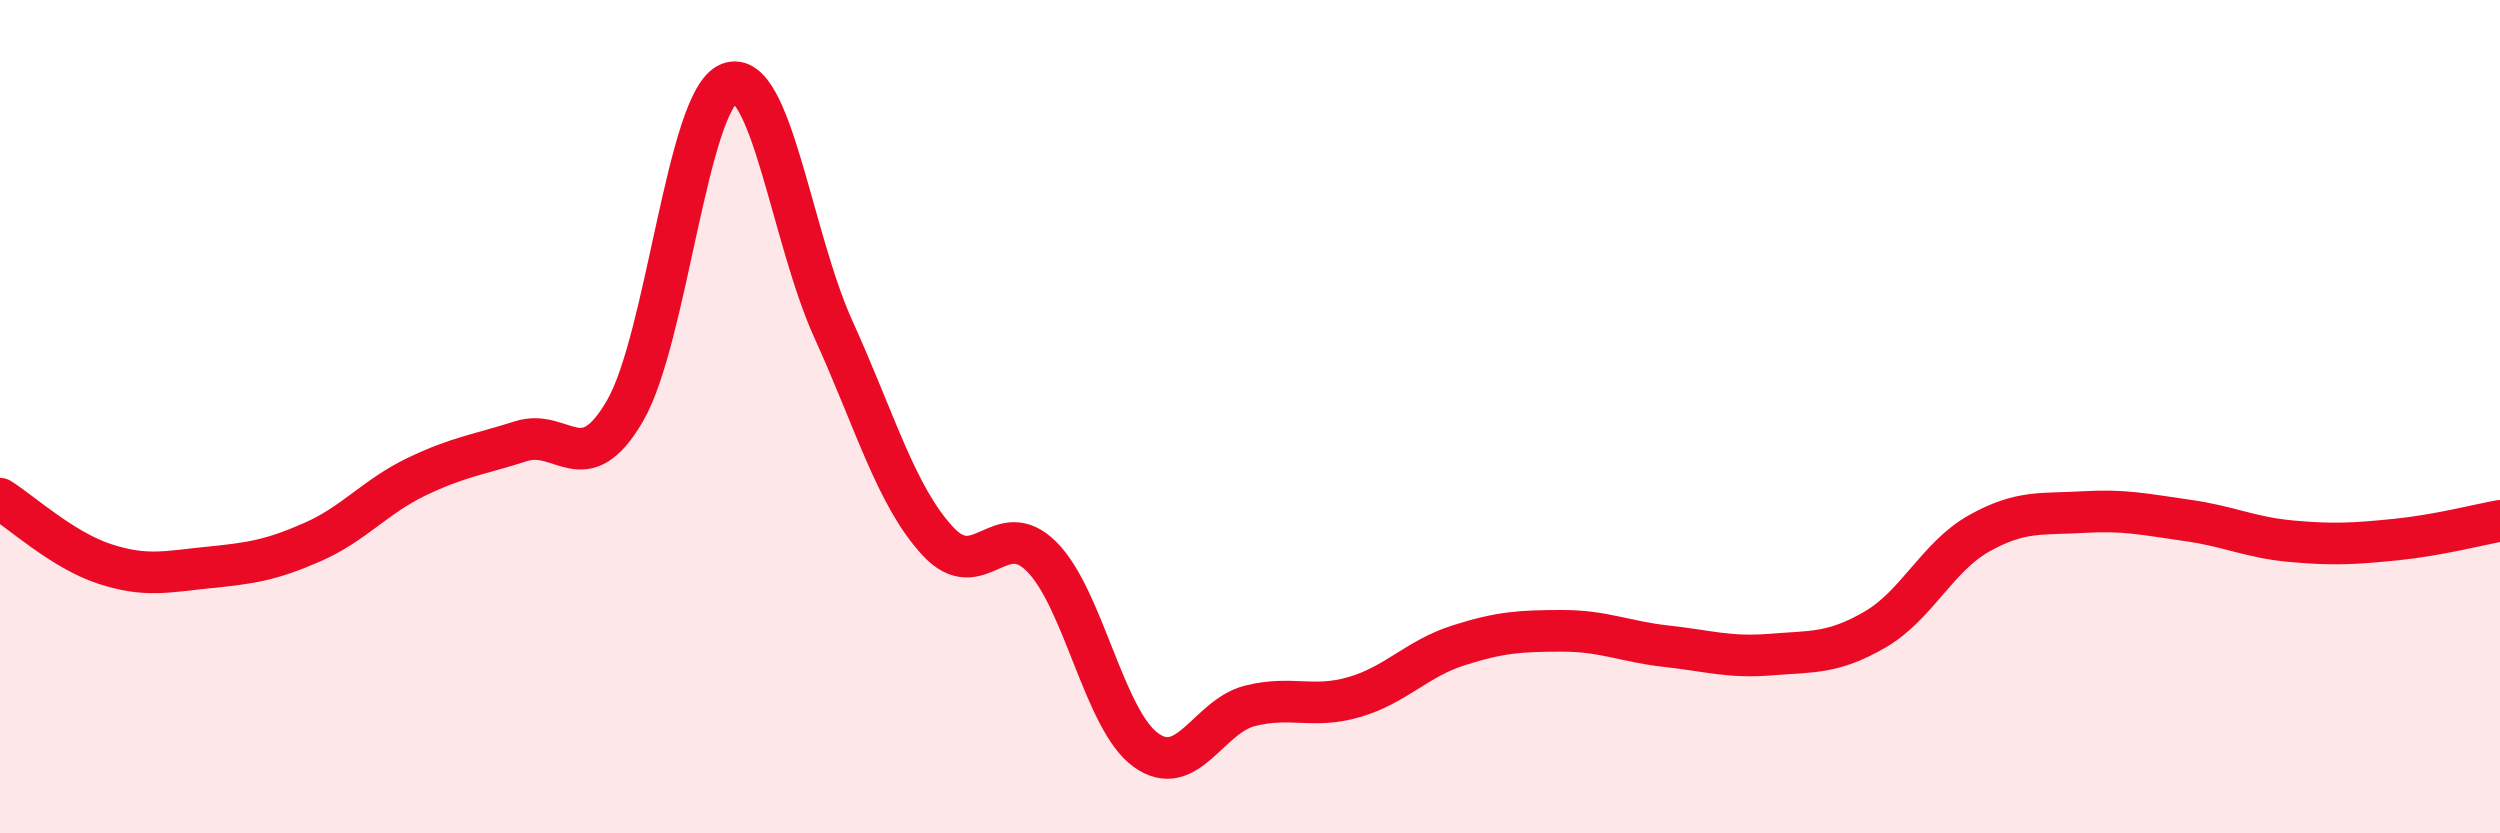 
    <svg width="60" height="20" viewBox="0 0 60 20" xmlns="http://www.w3.org/2000/svg">
      <path
        d="M 0,11.97 C 0.5,12.28 1.5,13.2 2.5,13.53 C 3.5,13.86 4,13.72 5,13.62 C 6,13.52 6.5,13.45 7.5,13.01 C 8.5,12.57 9,11.92 10,11.44 C 11,10.96 11.5,10.91 12.5,10.59 C 13.5,10.27 14,11.58 15,9.86 C 16,8.14 16.5,2.39 17.5,2 C 18.5,1.61 19,5.7 20,7.9 C 21,10.1 21.5,11.89 22.5,12.98 C 23.5,14.07 24,12.36 25,13.36 C 26,14.36 26.5,17.28 27.5,18 C 28.5,18.72 29,17.19 30,16.94 C 31,16.69 31.5,17.02 32.5,16.73 C 33.5,16.44 34,15.81 35,15.49 C 36,15.17 36.5,15.14 37.5,15.14 C 38.5,15.14 39,15.4 40,15.51 C 41,15.62 41.5,15.79 42.5,15.71 C 43.5,15.63 44,15.69 45,15.11 C 46,14.53 46.5,13.36 47.5,12.8 C 48.5,12.24 49,12.35 50,12.29 C 51,12.23 51.5,12.35 52.5,12.49 C 53.5,12.63 54,12.9 55,12.99 C 56,13.08 56.5,13.05 57.5,12.95 C 58.5,12.85 59.5,12.59 60,12.5L60 20L0 20Z"
        fill="#EB0A25"
        opacity="0.1"
        stroke-linecap="round"
        stroke-linejoin="round"
      />
      <path
        d="M 0,11.97 C 0.5,12.28 1.5,13.2 2.5,13.53 C 3.5,13.86 4,13.72 5,13.62 C 6,13.52 6.5,13.45 7.5,13.01 C 8.5,12.57 9,11.92 10,11.44 C 11,10.96 11.5,10.91 12.5,10.59 C 13.5,10.27 14,11.58 15,9.86 C 16,8.14 16.5,2.39 17.5,2 C 18.5,1.61 19,5.7 20,7.9 C 21,10.1 21.5,11.89 22.5,12.98 C 23.5,14.07 24,12.36 25,13.36 C 26,14.36 26.5,17.28 27.5,18 C 28.5,18.72 29,17.19 30,16.94 C 31,16.69 31.5,17.02 32.5,16.73 C 33.5,16.44 34,15.81 35,15.49 C 36,15.17 36.5,15.14 37.5,15.14 C 38.5,15.14 39,15.4 40,15.51 C 41,15.62 41.5,15.79 42.5,15.71 C 43.5,15.63 44,15.69 45,15.11 C 46,14.53 46.5,13.36 47.5,12.8 C 48.5,12.24 49,12.35 50,12.29 C 51,12.23 51.5,12.35 52.5,12.49 C 53.5,12.63 54,12.9 55,12.99 C 56,13.08 56.5,13.05 57.5,12.95 C 58.5,12.85 59.5,12.59 60,12.5"
        stroke="#EB0A25"
        stroke-width="1"
        fill="none"
        stroke-linecap="round"
        stroke-linejoin="round"
      />
    </svg>
  